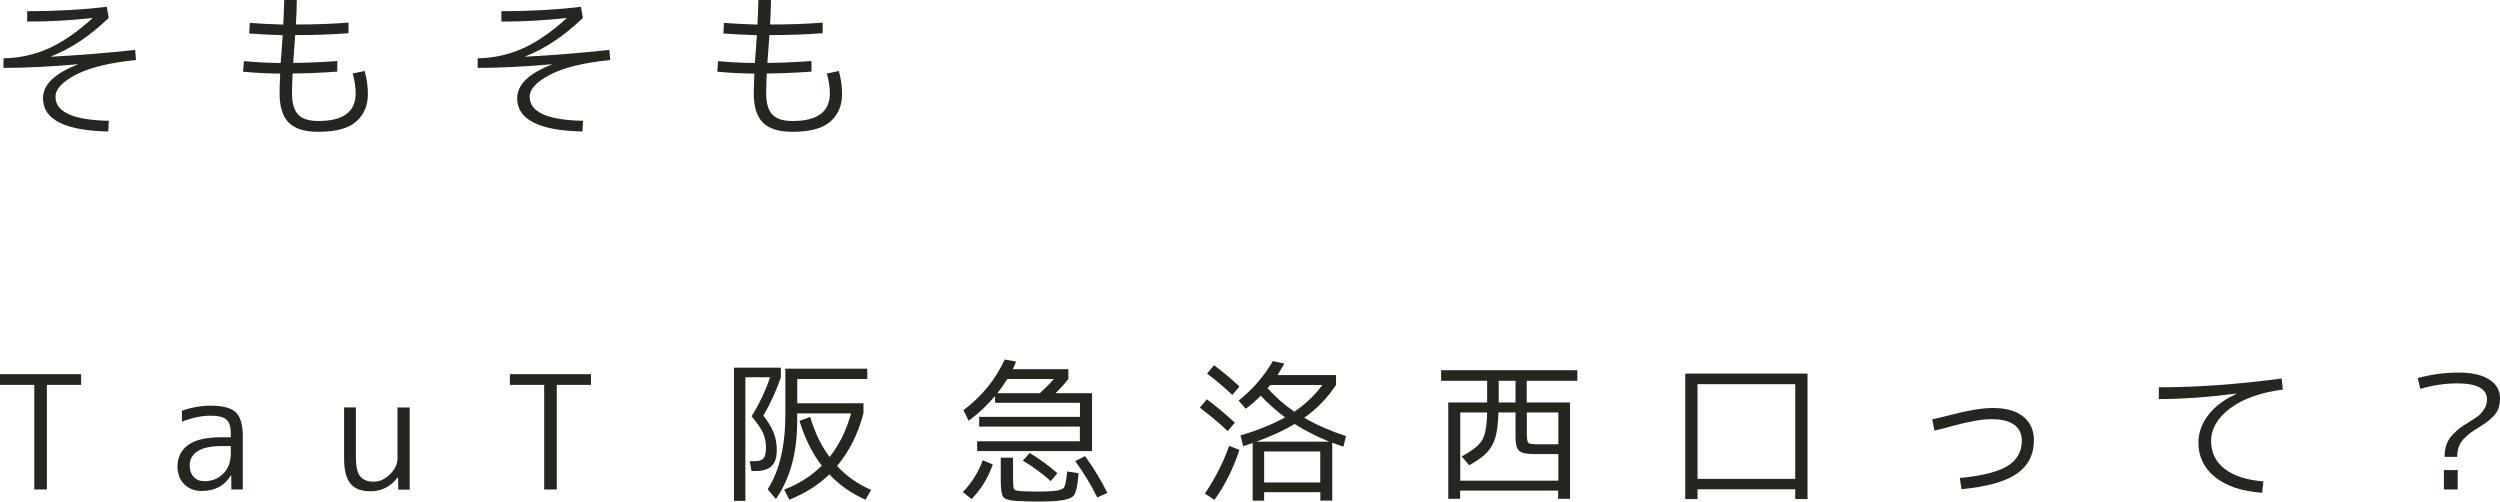 <?xml version="1.0" encoding="UTF-8"?><svg xmlns="http://www.w3.org/2000/svg" width="250.01" height="50.16" viewBox="0 0 250.01 50.16"><defs><style>.d{fill:#27251f;}</style></defs><g id="a"/><g id="b"><g id="c"><g><path class="d" d="M2.73,1.12c2.89,0,5.54-.15,7.95-.44l.19,1.12c-1.01,.95-1.97,1.73-2.88,2.33-.91,.61-1.87,1.11-2.88,1.51l.02,.03c2.76-.15,5.56-.37,8.39-.68l.08,1.01c-2.64,.27-4.65,.76-6.01,1.47s-2.04,1.44-2.04,2.21c0,1.53,1.78,2.33,5.33,2.4l-.05,1.07c-4.35-.09-6.53-1.2-6.53-3.32,0-1.36,1.15-2.48,3.46-3.37v-.03c-2.78,.24-5.25,.36-7.41,.36v-.96c1.57-.02,3.06-.35,4.47-.97s2.89-1.64,4.43-3.04v-.02c-2.16,.24-4.34,.36-6.53,.36V1.12Z"/><path class="d" d="M28.45,0h1.23c0,.79-.04,1.61-.09,2.45,1.9,0,3.65-.06,5.26-.19v1.06c-1.63,.13-3.41,.19-5.33,.19-.01,.13-.02,.32-.04,.58-.02,.26-.03,.46-.04,.58-.01,.18-.03,.45-.06,.81-.03,.36-.04,.63-.06,.81,1.34-.01,2.81-.07,4.41-.19v1.06c-1.61,.12-3.1,.18-4.47,.19-.04,.91-.06,1.56-.06,1.98,0,.99,.21,1.7,.62,2.13,.41,.43,1.08,.64,2.02,.64,2.49,0,3.73-.92,3.73-2.77,0-.58-.1-1.24-.3-1.98l1.2-.25c.21,.76,.32,1.53,.32,2.31,0,1.13-.38,2.04-1.15,2.73-.76,.69-2.03,1.04-3.8,1.04-1.36,0-2.34-.3-2.96-.91-.61-.61-.92-1.58-.92-2.93,0-.41,.02-1.07,.06-1.98-1.22-.01-2.46-.07-3.71-.19l.08-1.06c1.25,.12,2.48,.18,3.68,.19,0-.18,.03-.45,.06-.81,.03-.36,.05-.63,.06-.81,.01-.13,.02-.32,.04-.58,.02-.26,.03-.46,.04-.58-1.32-.04-2.43-.1-3.35-.17l.06-1.06c.92,.07,2.03,.13,3.35,.17,.04-.81,.07-1.62,.09-2.43Z"/><path class="d" d="M50.15,1.12c2.89,0,5.54-.15,7.95-.44l.19,1.12c-1.01,.95-1.97,1.73-2.88,2.33-.91,.61-1.87,1.11-2.88,1.51l.02,.03c2.76-.15,5.56-.37,8.39-.68l.08,1.01c-2.64,.27-4.65,.76-6.01,1.47s-2.04,1.44-2.04,2.21c0,1.53,1.78,2.33,5.33,2.4l-.05,1.07c-4.35-.09-6.53-1.2-6.53-3.32,0-1.36,1.15-2.48,3.46-3.37v-.03c-2.78,.24-5.25,.36-7.41,.36v-.96c1.57-.02,3.06-.35,4.47-.97s2.89-1.64,4.43-3.04v-.02c-2.16,.24-4.34,.36-6.53,.36V1.12Z"/><path class="d" d="M75.87,0h1.23c0,.79-.04,1.61-.09,2.45,1.9,0,3.65-.06,5.26-.19v1.06c-1.63,.13-3.41,.19-5.33,.19-.01,.13-.02,.32-.04,.58-.02,.26-.03,.46-.04,.58-.01,.18-.03,.45-.06,.81-.03,.36-.04,.63-.06,.81,1.34-.01,2.81-.07,4.41-.19v1.06c-1.61,.12-3.1,.18-4.47,.19-.04,.91-.06,1.56-.06,1.98,0,.99,.21,1.7,.62,2.13,.41,.43,1.08,.64,2.02,.64,2.49,0,3.73-.92,3.73-2.77,0-.58-.1-1.24-.3-1.98l1.2-.25c.21,.76,.32,1.53,.32,2.31,0,1.13-.38,2.04-1.15,2.73-.76,.69-2.03,1.04-3.8,1.04-1.36,0-2.34-.3-2.96-.91-.61-.61-.92-1.58-.92-2.93,0-.41,.02-1.07,.06-1.98-1.22-.01-2.46-.07-3.71-.19l.08-1.06c1.25,.12,2.48,.18,3.68,.19,0-.18,.03-.45,.06-.81,.03-.36,.05-.63,.06-.81,.01-.13,.02-.32,.04-.58,.02-.26,.03-.46,.04-.58-1.32-.04-2.43-.1-3.35-.17l.06-1.06c.92,.07,2.03,.13,3.35,.17,.04-.81,.07-1.62,.09-2.43Z"/><path class="d" d="M0,37.42H8.11v1.07h-3.42v10.46h-1.26v-10.46H0v-1.07Z"/><path class="d" d="M23.08,43.74v-.43c0-.64-.15-1.09-.44-1.35-.29-.26-.82-.39-1.57-.39-.9,0-1.85,.2-2.88,.6v-1.09c.95-.34,1.91-.51,2.88-.51,1.21,0,2.05,.22,2.51,.66,.46,.44,.7,1.24,.7,2.39v5.33h-1.14l-.02-1.41h-.03c-.63,1.04-1.61,1.56-2.92,1.56-.72,0-1.3-.23-1.75-.68s-.67-1.05-.67-1.8c0-.87,.35-1.58,1.04-2.1,.7-.53,1.81-.79,3.33-.79h.95Zm0,.87h-.95c-1.04,0-1.83,.17-2.36,.51s-.8,.81-.8,1.42c0,.47,.13,.86,.4,1.15,.27,.29,.62,.43,1.07,.43,.76,0,1.39-.25,1.89-.76,.5-.51,.75-1.17,.75-2.01v-.74Z"/><path class="d" d="M34.4,40.74h1.19v4.95c0,.95,.14,1.6,.43,1.95s.74,.53,1.36,.53c.57,0,1.11-.24,1.61-.73,.51-.49,.76-1.02,.76-1.6v-5.09h1.22v8.22h-1.14l-.02-1.23h-.03c-.73,.93-1.63,1.39-2.72,1.39-.92,0-1.59-.25-2.01-.76s-.64-1.34-.64-2.51v-5.11Z"/><path class="d" d="M50.99,37.42h8.11v1.07h-3.42v10.46h-1.26v-10.46h-3.43v-1.07Z"/><path class="d" d="M76.6,44.79c0-.56-.1-1.06-.29-1.49-.2-.44-.58-.99-1.15-1.67,.76-1.21,1.38-2.51,1.85-3.9h-2.47v12.36h-1.14v-13.32h4.69v.96c-.46,1.36-1.05,2.64-1.75,3.84,.5,.63,.84,1.21,1.04,1.73,.2,.52,.3,1.1,.3,1.73,0,.72-.17,1.24-.51,1.57-.34,.33-.86,.5-1.56,.5h-.46l-.17-.98h.46c.44,0,.75-.09,.91-.28,.16-.19,.25-.54,.25-1.04Zm3.35-2.7l1.07-.4c.46,1.56,1.11,2.9,1.94,4.01,.95-1.18,1.67-2.63,2.15-4.36h-5.39v.82c0,3.13-.71,5.71-2.13,7.75l-.82-.98c1.18-1.82,1.77-4.34,1.77-7.54v-4.52h8.19v1.03h-7v2.43h6.62v1.01c-.56,2.09-1.44,3.84-2.64,5.26,.92,1,2.05,1.8,3.4,2.39l-.55,.98c-1.4-.61-2.61-1.45-3.62-2.53-1.12,1.08-2.46,1.92-4.01,2.53l-.51-1.01c1.47-.57,2.73-1.36,3.76-2.39-.95-1.23-1.69-2.73-2.23-4.49Z"/><path class="d" d="M96.29,49.21c.88-.92,1.55-1.98,1.99-3.19l1,.43c-.47,1.35-1.18,2.5-2.12,3.46l-.87-.7Zm1.64-7.52h10.07v-1.41h-8.49v-.68c-.78,.93-1.66,1.75-2.64,2.48l-.52-1.06c1.87-1.42,3.24-3.11,4.12-5.07l1.14,.21c-.09,.25-.21,.51-.33,.76h5.56v.98c-.4,.51-.83,.98-1.28,1.42h3.65v5.79h-11.49v-.98h10.27v-1.47h-10.07v-.96Zm6.05-2.37c.54-.48,1.01-.96,1.41-1.42h-4.65c-.35,.55-.68,1.02-1,1.42h4.24Zm-3.89,6.45h1.22v2.09c0,.58,.03,.92,.09,1.04,.06,.11,.27,.18,.63,.21,.44,.03,.99,.05,1.63,.05,.77,0,1.31-.02,1.61-.05,.62-.05,1-.17,1.13-.36,.13-.18,.24-.72,.32-1.6l1.14,.17c-.09,1.21-.25,1.96-.48,2.24-.23,.28-.81,.46-1.75,.54-.5,.04-1.15,.06-1.98,.06-.58,0-1.24-.02-1.98-.06-.73-.04-1.18-.18-1.34-.4-.17-.23-.25-.78-.25-1.67v-2.26Zm2.2,.3l.68-.77c1,.6,1.92,1.27,2.77,2.02l-.66,.79c-.85-.76-1.78-1.44-2.78-2.04Zm5.23,.05l.98-.51c.84,1.14,1.59,2.37,2.24,3.68l-1.01,.46c-.61-1.25-1.35-2.47-2.21-3.64Z"/><path class="d" d="M122.77,43.11c-.78-.75-1.71-1.53-2.78-2.34l.7-.84c.99,.74,1.92,1.52,2.8,2.34l-.71,.84Zm1.18,1.87c-.61,1.87-1.44,3.54-2.5,5.01l-.96-.63c1.03-1.51,1.84-3.1,2.43-4.77l1.03,.4Zm-3.24-7.62l.7-.84c.96,.73,1.81,1.44,2.54,2.13l-.71,.84c-.79-.74-1.63-1.45-2.53-2.13Zm5.71,11.87v.84h-1.15v-5.77c-.37,.14-.69,.24-.95,.32l-.27-1.08c1.71-.5,3.19-1.1,4.46-1.8-.88-.66-1.7-1.39-2.43-2.17-.47,.48-.97,.92-1.5,1.31l-.71-.82c1.43-1.15,2.57-2.47,3.42-3.95l1.14,.25c-.26,.47-.49,.86-.68,1.15h5.86v.98c-.84,1.29-1.9,2.38-3.18,3.29,1.2,.7,2.59,1.31,4.17,1.83l-.25,1.06c-.51-.17-.88-.3-1.12-.4v5.79h-1.19v-.84h-5.61Zm6.53-5.06c-1.24-.5-2.4-1.08-3.48-1.77-1.1,.66-2.38,1.25-3.84,1.77h7.32Zm-6.53,4.08h5.61v-3.1h-5.61v3.1Zm3.02-7.08c1.12-.76,2.05-1.65,2.8-2.67h-5.22s-.08,.1-.13,.17-.1,.12-.13,.15c.83,.92,1.73,1.7,2.69,2.36Z"/><path class="d" d="M148.74,38.08h-4.62v-1.06h13.62v1.06h-5.06v2.17h4.33v9.63h-1.19v-.82h-9.8v.82h-1.19v-9.63h3.89v-2.17Zm-2.7,9.99h9.8v-2.66h-2.42c-.75,0-1.25-.11-1.49-.32-.25-.22-.37-.66-.37-1.34v-2.5h-1.71c-.03,1.05-.13,1.88-.3,2.47-.17,.6-.45,1.1-.84,1.52-.39,.42-.99,.85-1.79,1.29l-.74-.89c1.06-.57,1.75-1.12,2.05-1.64s.47-1.44,.49-2.75h-2.69v6.81Zm3.84-9.99v2.17h1.68v-2.17h-1.68Zm5.96,6.35v-3.18h-3.15v2.12c0,.52,.05,.82,.15,.92,.1,.1,.42,.14,.96,.14h2.04Z"/><path class="d" d="M168.53,37.36h12.23v12.55h-1.23v-.98h-9.77v.98h-1.23v-12.55Zm1.23,10.53h9.77v-9.47h-9.77v9.47Z"/><path class="d" d="M193.22,41.94c.56-.12,1.19-.27,1.9-.46,1.75-.45,3.14-.68,4.16-.68,1.31,0,2.32,.28,3.04,.85,.72,.57,1.08,1.36,1.08,2.37,0,1.44-.57,2.56-1.71,3.35-1.14,.79-2.98,1.31-5.53,1.55l-.17-1.12c2.22-.21,3.81-.61,4.77-1.2,.95-.59,1.43-1.43,1.43-2.53,0-.7-.26-1.23-.77-1.6-.52-.37-1.26-.55-2.25-.55s-2.28,.23-3.92,.68c-.66,.19-1.26,.34-1.8,.46l-.22-1.12Z"/><path class="d" d="M215.9,38.73c3.78,0,7.88-.29,12.28-.88l.11,1.11c-2.23,.29-3.99,.92-5.26,1.87-1.27,.95-1.91,2.05-1.91,3.28,0,1.15,.45,2.08,1.36,2.78,.91,.71,2.2,1.12,3.87,1.25l-.13,1.14c-1.99-.14-3.55-.65-4.68-1.55-1.13-.9-1.69-2.05-1.69-3.46,0-.99,.33-1.92,1-2.78,.66-.86,1.6-1.56,2.81-2.1l-.02-.03c-2.87,.37-5.45,.55-7.75,.55v-1.17Z"/><path class="d" d="M241.78,37.81c1.34-.37,2.7-.55,4.08-.55s2.35,.23,3.07,.69,1.08,1.09,1.08,1.89c0,.38-.05,.72-.16,1.01-.11,.3-.28,.56-.52,.8-.24,.24-.46,.42-.64,.56-.18,.14-.46,.32-.81,.54-.36,.22-.63,.4-.81,.53-.18,.13-.4,.32-.64,.56-.24,.24-.42,.52-.53,.82-.11,.31-.17,.65-.17,1.03h-1.26c0-.46,.06-.88,.19-1.24,.13-.36,.33-.69,.61-.98s.52-.51,.72-.66c.2-.15,.5-.34,.89-.58,.41-.25,.72-.46,.92-.61,.21-.15,.41-.38,.61-.68s.3-.63,.3-.99c0-1.07-1-1.61-3-1.61-1.18,0-2.4,.18-3.67,.55l-.25-1.07Zm2.62,11.14v-1.94h1.38v1.94h-1.38Z"/></g></g></g></svg>